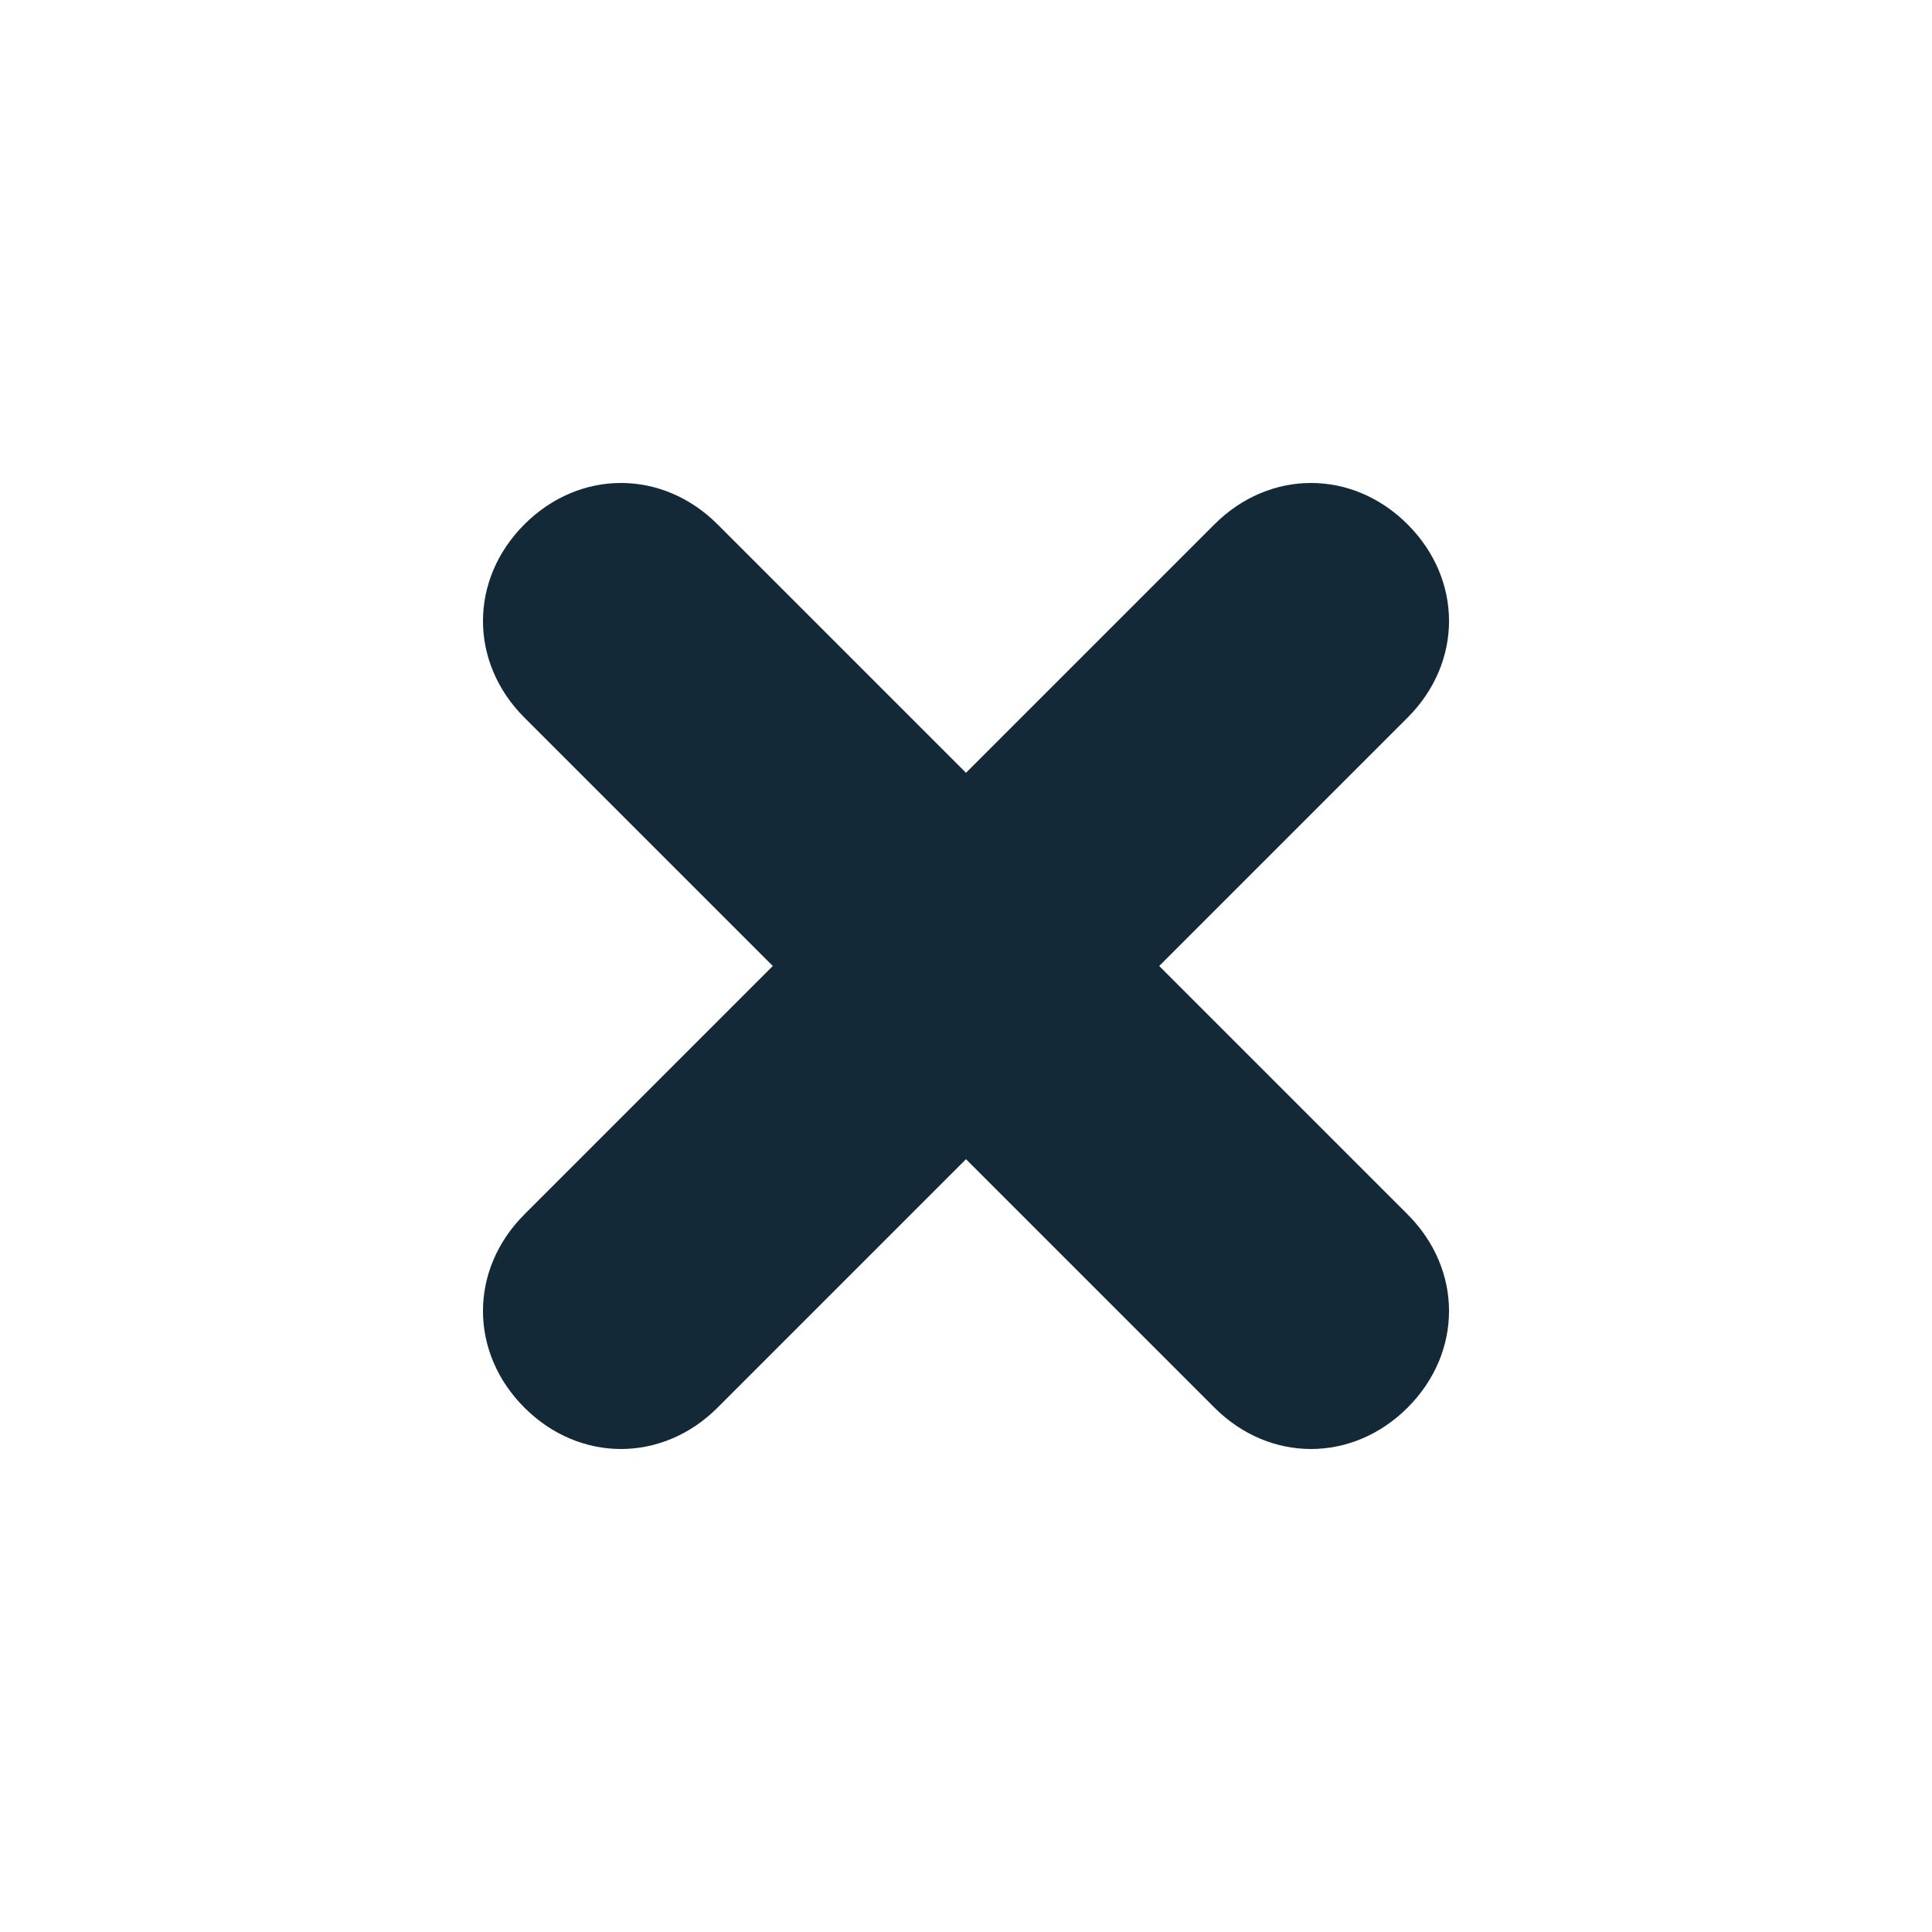 <?xml version="1.0" encoding="UTF-8"?><svg id="Layer_2" xmlns="http://www.w3.org/2000/svg" viewBox="0 0 612 612"><defs><style>.cls-1{fill:none;}.cls-2{fill:#132937;}</style></defs><g id="Layer_1-2"><g id="up-state"><rect class="cls-1" width="612" height="612"/><g id="exit"><path class="cls-2" d="M367.2,306l78.69-78.69c17.49-17.49,17.49-43.71,0-61.2-17.49-17.49-43.71-17.49-61.2,0l-78.69,78.69-78.69-78.69c-17.49-17.49-43.71-17.49-61.2,0-17.49,17.49-17.49,43.71,0,61.2l78.69,78.69-78.69,78.69c-17.49,17.49-17.49,43.71,0,61.2,8.74,8.74,19.67,13.11,30.6,13.11s21.86-4.37,30.6-13.11l78.69-78.69,78.69,78.69c8.74,8.74,19.67,13.11,30.6,13.11s21.86-4.37,30.6-13.11c17.49-17.49,17.49-43.71,0-61.2l-78.69-78.69Z"/></g></g></g></svg>